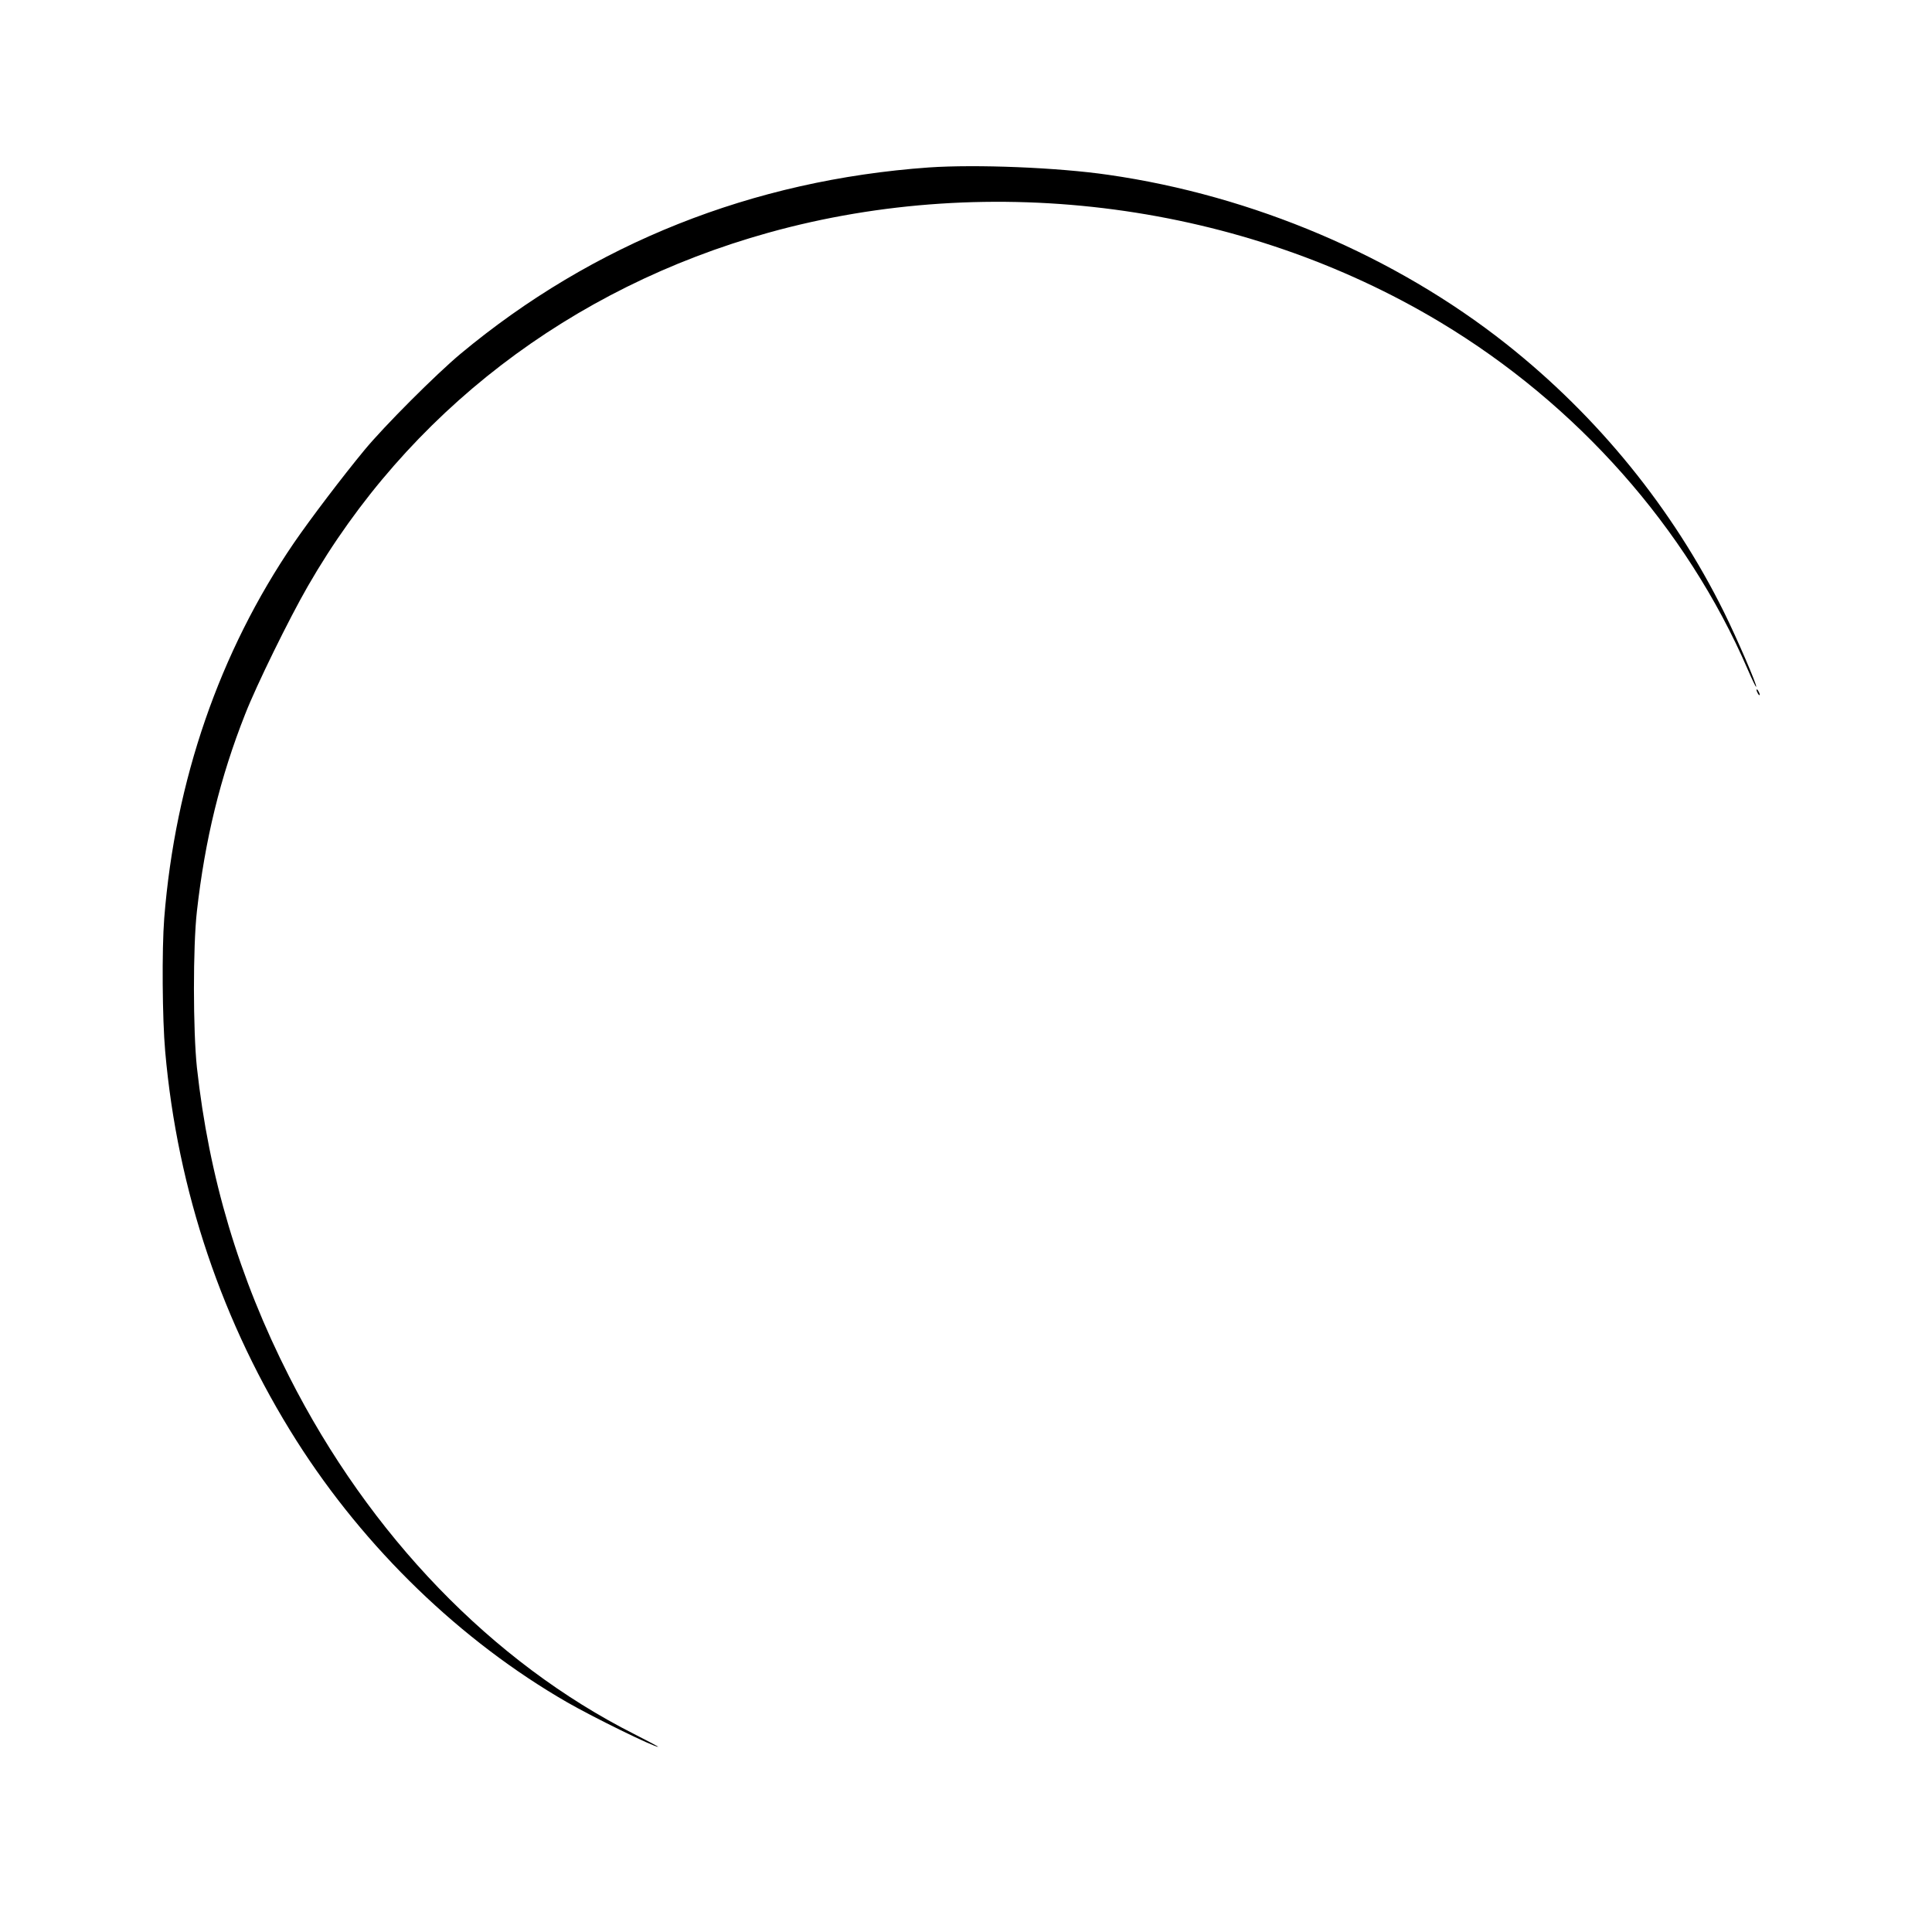 <?xml version="1.0" standalone="no"?>
<!DOCTYPE svg PUBLIC "-//W3C//DTD SVG 20010904//EN"
 "http://www.w3.org/TR/2001/REC-SVG-20010904/DTD/svg10.dtd">
<svg version="1.0" xmlns="http://www.w3.org/2000/svg"
 width="1200pt" height="1200pt" viewBox="0 0 1200 1200"
 preserveAspectRatio="xMidYMid meet">
<g transform="translate(0,1200) scale(0.1,-0.1)"
fill="#000000" stroke="none">
<path d="M5770 10960 c-1096 -78 -2086 -472 -2910 -1158 -153 -128 -472 -447
-596 -597 -138 -167 -336 -428 -439 -578 -462 -677 -737 -1475 -805 -2331 -15
-193 -12 -624 6 -826 76 -865 355 -1692 816 -2419 425 -669 1020 -1244 1682
-1625 160 -92 537 -277 564 -276 4 0 -63 36 -148 79 -883 446 -1643 1233
-2144 2221 -313 616 -498 1238 -573 1920 -24 228 -25 749 0 970 50 444 145
833 300 1225 70 179 272 591 389 794 620 1078 1631 1853 2862 2196 1392 387
2944 181 4171 -556 850 -510 1530 -1277 1910 -2156 27 -62 50 -111 53 -109 7
8 -118 298 -200 464 -318 642 -782 1214 -1353 1666 -689 545 -1572 921 -2470
1050 -315 46 -822 66 -1115 46z"/>
<path d="M10910 7715 c0 -5 5 -17 10 -25 5 -8 10 -10 10 -5 0 6 -5 17 -10 25
-5 8 -10 11 -10 5z"/>
</g>
</svg>

